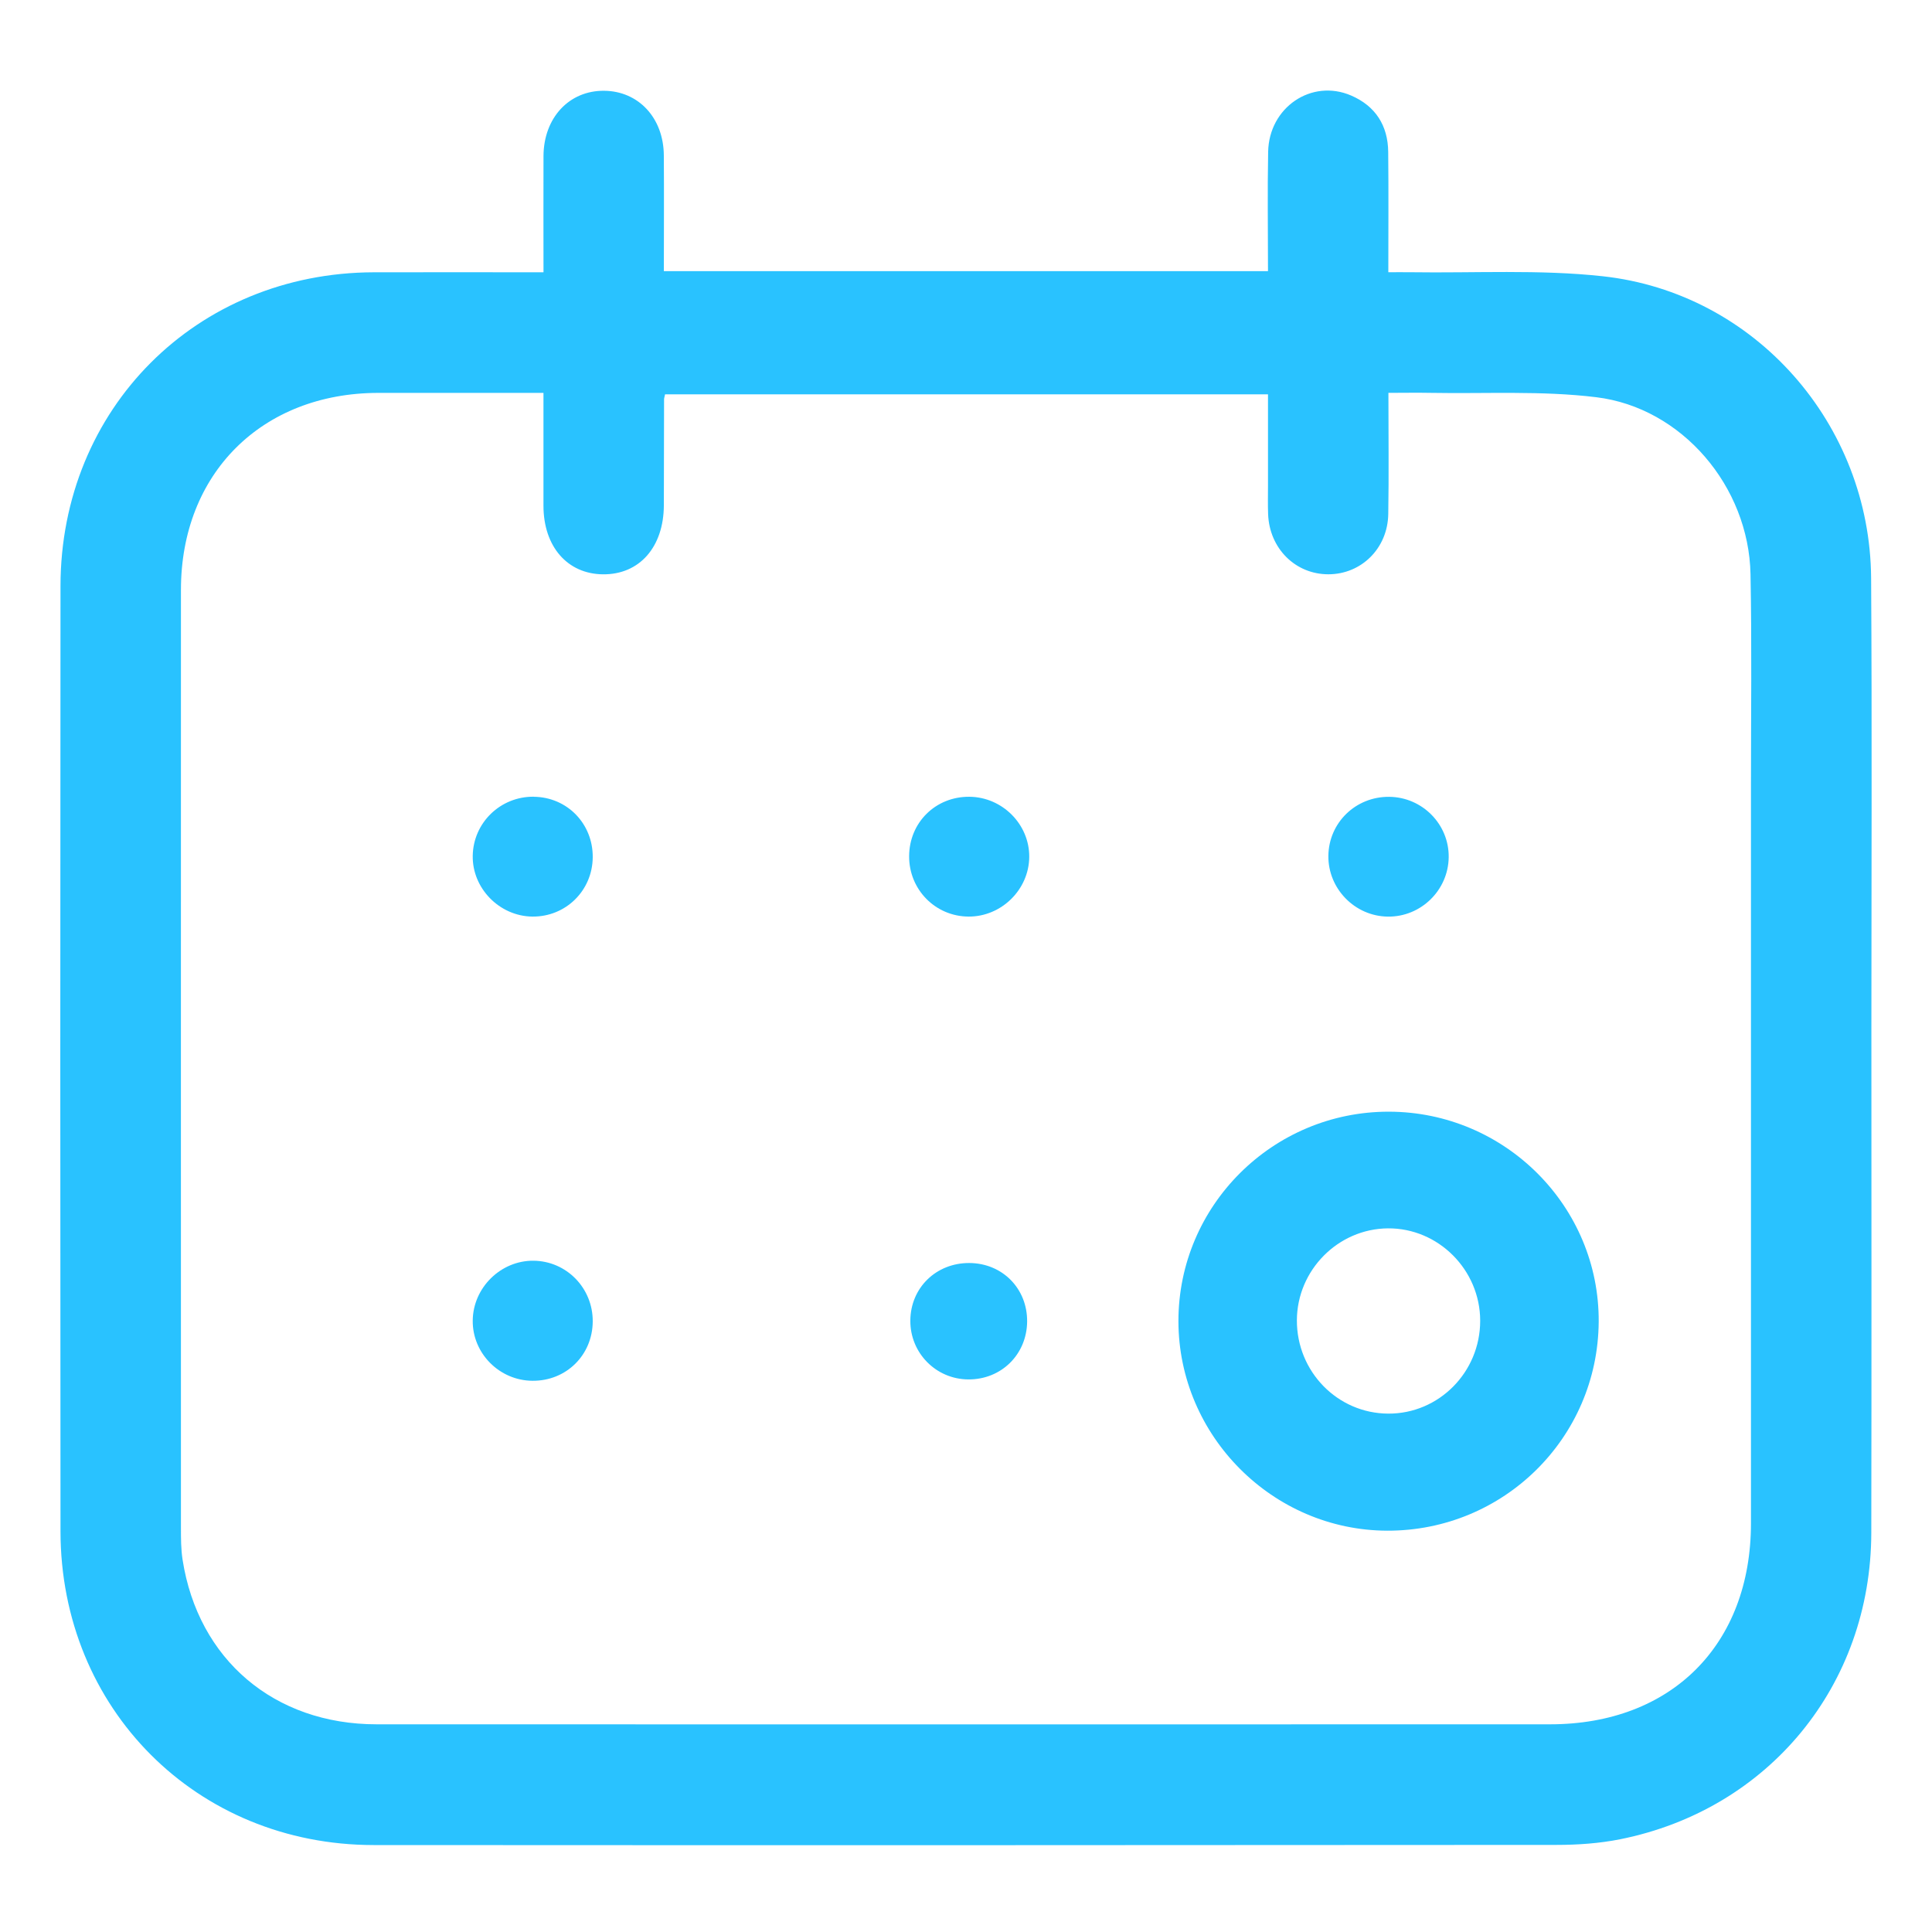 <svg xmlns="http://www.w3.org/2000/svg" fill="none" viewBox="0 0 64 64" height="64" width="64">
<g clip-path="url(#clip0_567_1066)">
<path fill="#29C2FF" d="M18.004 9.018C18.004 7.67 17.999 6.42 18.004 5.168C18.011 3.899 18.856 2.995 20.014 3.007C21.151 3.018 21.98 3.904 21.99 5.143C22 6.412 21.991 7.68 21.991 8.983H42.004C42.004 7.648 41.984 6.338 42.009 5.03C42.036 3.556 43.447 2.6 44.757 3.164C45.56 3.509 45.978 4.155 45.986 5.033C46 6.326 45.99 7.621 45.99 9.018C46.248 9.018 46.487 9.015 46.726 9.018C48.848 9.05 50.989 8.921 53.091 9.151C58.14 9.703 61.95 14.05 61.983 19.151C62.015 24.119 61.992 29.088 61.992 34.055C61.992 39.629 62 45.202 61.989 50.777C61.978 55.816 58.601 59.939 53.669 60.928C52.981 61.065 52.263 61.115 51.558 61.115C38.498 61.125 25.439 61.128 12.379 61.12C6.512 61.117 2.009 56.602 2.004 50.725C1.995 40.288 1.995 29.851 2.004 19.414C2.009 13.534 6.51 9.035 12.381 9.02C14.229 9.015 16.079 9.02 18.001 9.02L18.004 9.018ZM18.004 13.015C16.111 13.015 14.319 13.014 12.528 13.015C8.672 13.021 5.994 15.689 5.994 19.539C5.991 29.894 5.994 40.251 5.994 50.606C5.994 50.961 5.994 51.319 6.048 51.667C6.562 54.973 9.083 57.12 12.476 57.12C25.434 57.125 38.391 57.123 51.349 57.12C55.368 57.12 58.003 54.481 58.003 50.46C58.003 42.297 58.003 34.134 58.003 25.971C58.003 23.653 58.033 21.334 57.988 19.019C57.931 16.122 55.724 13.504 52.875 13.158C51.067 12.937 49.219 13.047 47.389 13.014C46.938 13.005 46.487 13.014 45.993 13.014C45.993 14.404 46.01 15.716 45.988 17.028C45.97 18.165 45.096 19.024 44.003 19.024C42.911 19.024 42.051 18.169 42.008 17.033C41.996 16.72 42.004 16.407 42.004 16.094C42.004 15.08 42.004 14.066 42.004 13.062H22.031C22.013 13.151 21.998 13.191 21.998 13.231C21.995 14.401 21.995 15.57 21.991 16.738C21.986 18.124 21.18 19.037 19.974 19.025C18.797 19.014 18.006 18.107 18.003 16.76C18.001 15.534 18.003 14.307 18.003 13.014L18.004 13.015Z"></path>
<path fill="#29C2FF" d="M46.011 36.826C49.86 36.833 52.985 39.968 52.959 43.79C52.93 47.633 49.808 50.716 45.954 50.706C42.159 50.695 39.04 47.564 39.037 43.764C39.035 39.935 42.166 36.819 46.011 36.826ZM49.033 43.753C49.033 42.065 47.644 40.676 45.974 40.691C44.323 40.706 42.967 42.076 42.961 43.736C42.956 45.438 44.308 46.821 45.988 46.828C47.666 46.836 49.033 45.454 49.033 43.754V43.753Z"></path>
<path fill="#29C2FF" d="M19.635 43.776C19.628 44.889 18.757 45.749 17.64 45.74C16.544 45.734 15.646 44.829 15.66 43.743C15.671 42.655 16.59 41.753 17.672 41.763C18.767 41.773 19.642 42.67 19.635 43.775V43.776Z"></path>
<path fill="#29C2FF" d="M17.68 26.394C18.787 26.404 19.645 27.286 19.635 28.4C19.625 29.506 18.737 30.376 17.632 30.363C16.545 30.349 15.641 29.426 15.66 28.348C15.678 27.252 16.578 26.382 17.68 26.392V26.394Z"></path>
<path fill="#29C2FF" d="M30.116 28.362C30.121 27.247 30.991 26.387 32.108 26.394C33.201 26.401 34.103 27.304 34.095 28.387C34.086 29.471 33.171 30.369 32.084 30.363C30.984 30.356 30.111 29.468 30.116 28.362Z"></path>
<path fill="#29C2FF" d="M46.02 26.396C47.117 26.406 48.005 27.308 47.99 28.398C47.976 29.491 47.068 30.378 45.974 30.364C44.883 30.351 43.993 29.442 44.004 28.352C44.016 27.252 44.909 26.386 46.018 26.396H46.02Z"></path>
<path fill="#29C2FF" d="M32.109 41.839C33.205 41.844 34.035 42.685 34.025 43.78C34.014 44.869 33.168 45.702 32.078 45.695C31.006 45.689 30.148 44.819 30.156 43.746C30.163 42.66 31.009 41.834 32.111 41.839H32.109Z"></path>
</g>
<defs>
<clipPath id="clip0_567_1066">
<rect transform="translate(2 3)" fill="white" height="58.125" width="60"></rect>
</clipPath>
</defs>
</svg>
